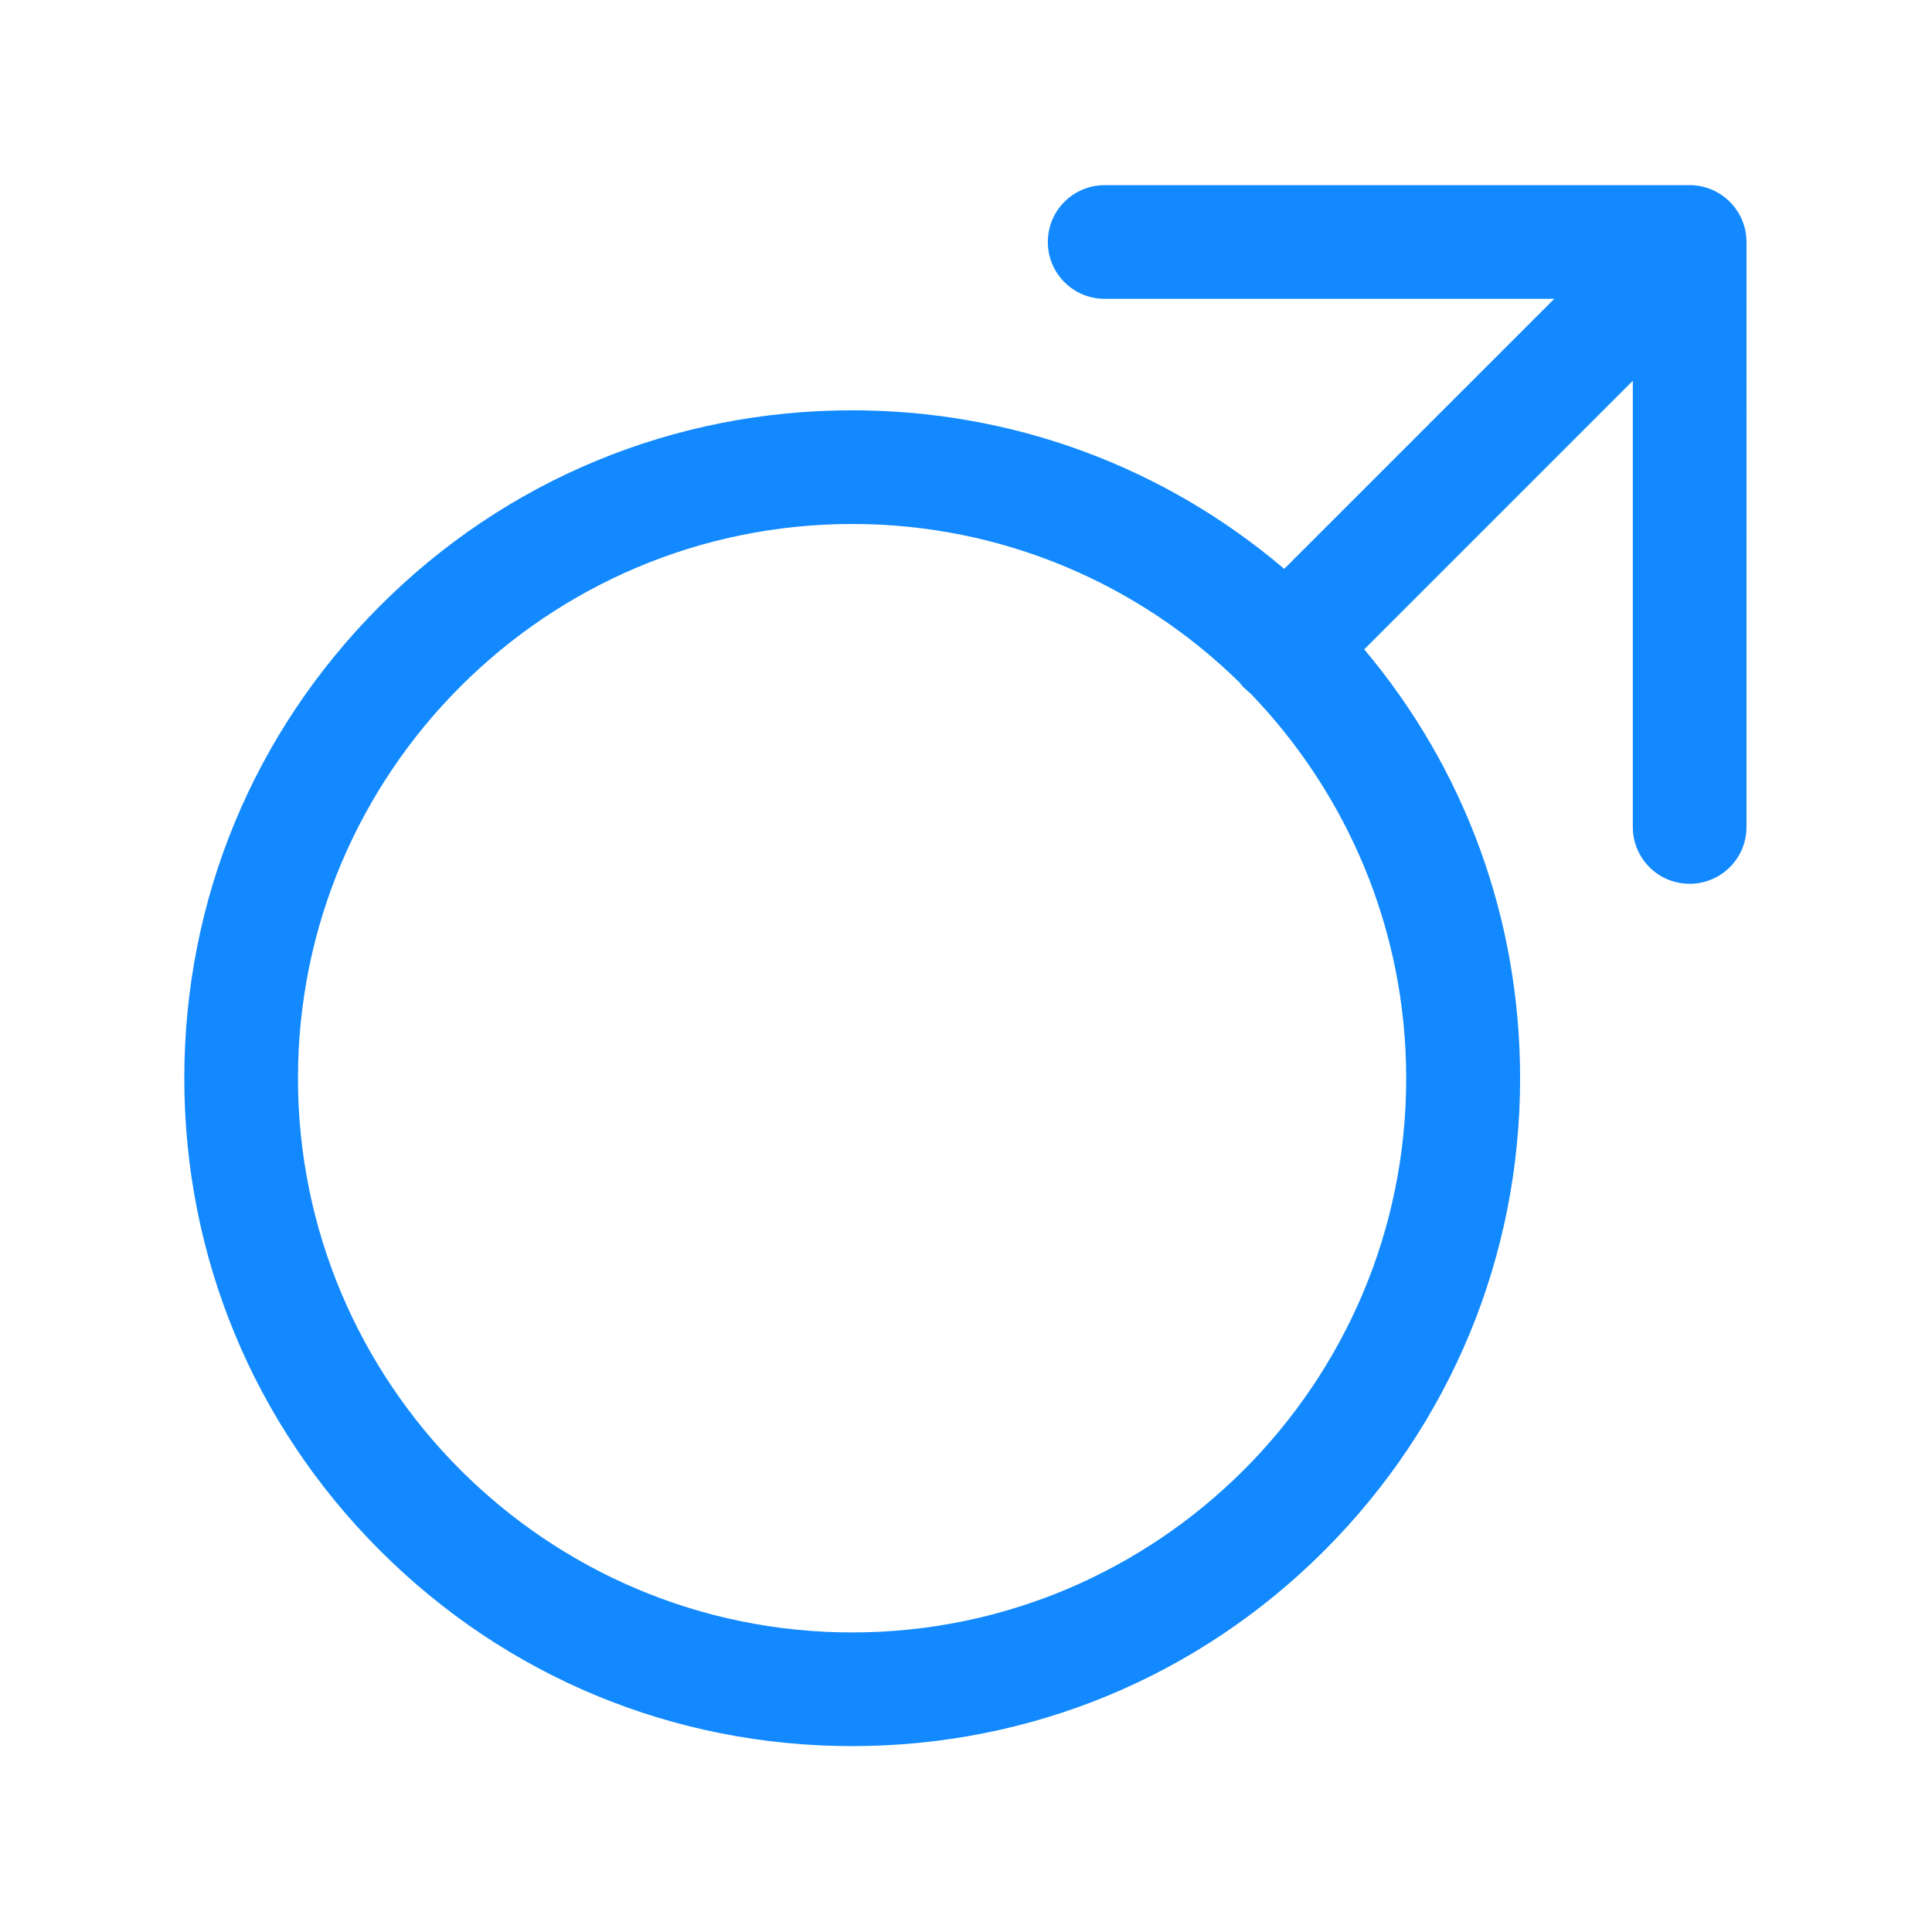 <?xml version="1.0" standalone="no"?><!DOCTYPE svg PUBLIC "-//W3C//DTD SVG 1.1//EN" "http://www.w3.org/Graphics/SVG/1.1/DTD/svg11.dtd"><svg t="1724228601664" class="icon" viewBox="0 0 1024 1024" version="1.1" xmlns="http://www.w3.org/2000/svg" p-id="21600" xmlns:xlink="http://www.w3.org/1999/xlink" width="256" height="256"><path d="M895.547 98.133H585.503c-16.679 0-30.125 13.446-30.125 30.125s13.446 30.125 30.125 30.125h238.287L680.663 301.511c-63.871-54.303-144.162-84.04-228.978-84.04-94.513 0-183.467 36.719-250.311 103.693C134.4 388.137 97.681 476.962 97.681 571.475s36.719 183.337 103.693 250.311 155.798 103.693 250.311 103.693 183.337-36.719 250.311-103.693c66.844-66.974 103.693-155.798 103.693-250.311 0-84.17-29.091-163.685-82.618-227.297l142.352-142.352V438.303c0 16.679 13.446 30.125 30.125 30.125s30.125-13.446 30.125-30.125V128.259c0-16.679-13.576-30.125-30.125-30.125zM451.685 865.228C289.681 865.228 157.931 733.479 157.931 571.475s131.749-293.754 293.754-293.754c79.903 0 152.307 32.065 205.188 83.911 0.905 1.164 1.81 2.327 2.844 3.232 1.034 1.034 2.198 1.939 3.103 2.715 50.941 52.881 82.489 124.768 82.489 203.895 0.129 162.004-131.749 293.754-293.624 293.754z m0 0" fill="#1289fe" p-id="21601"></path></svg>